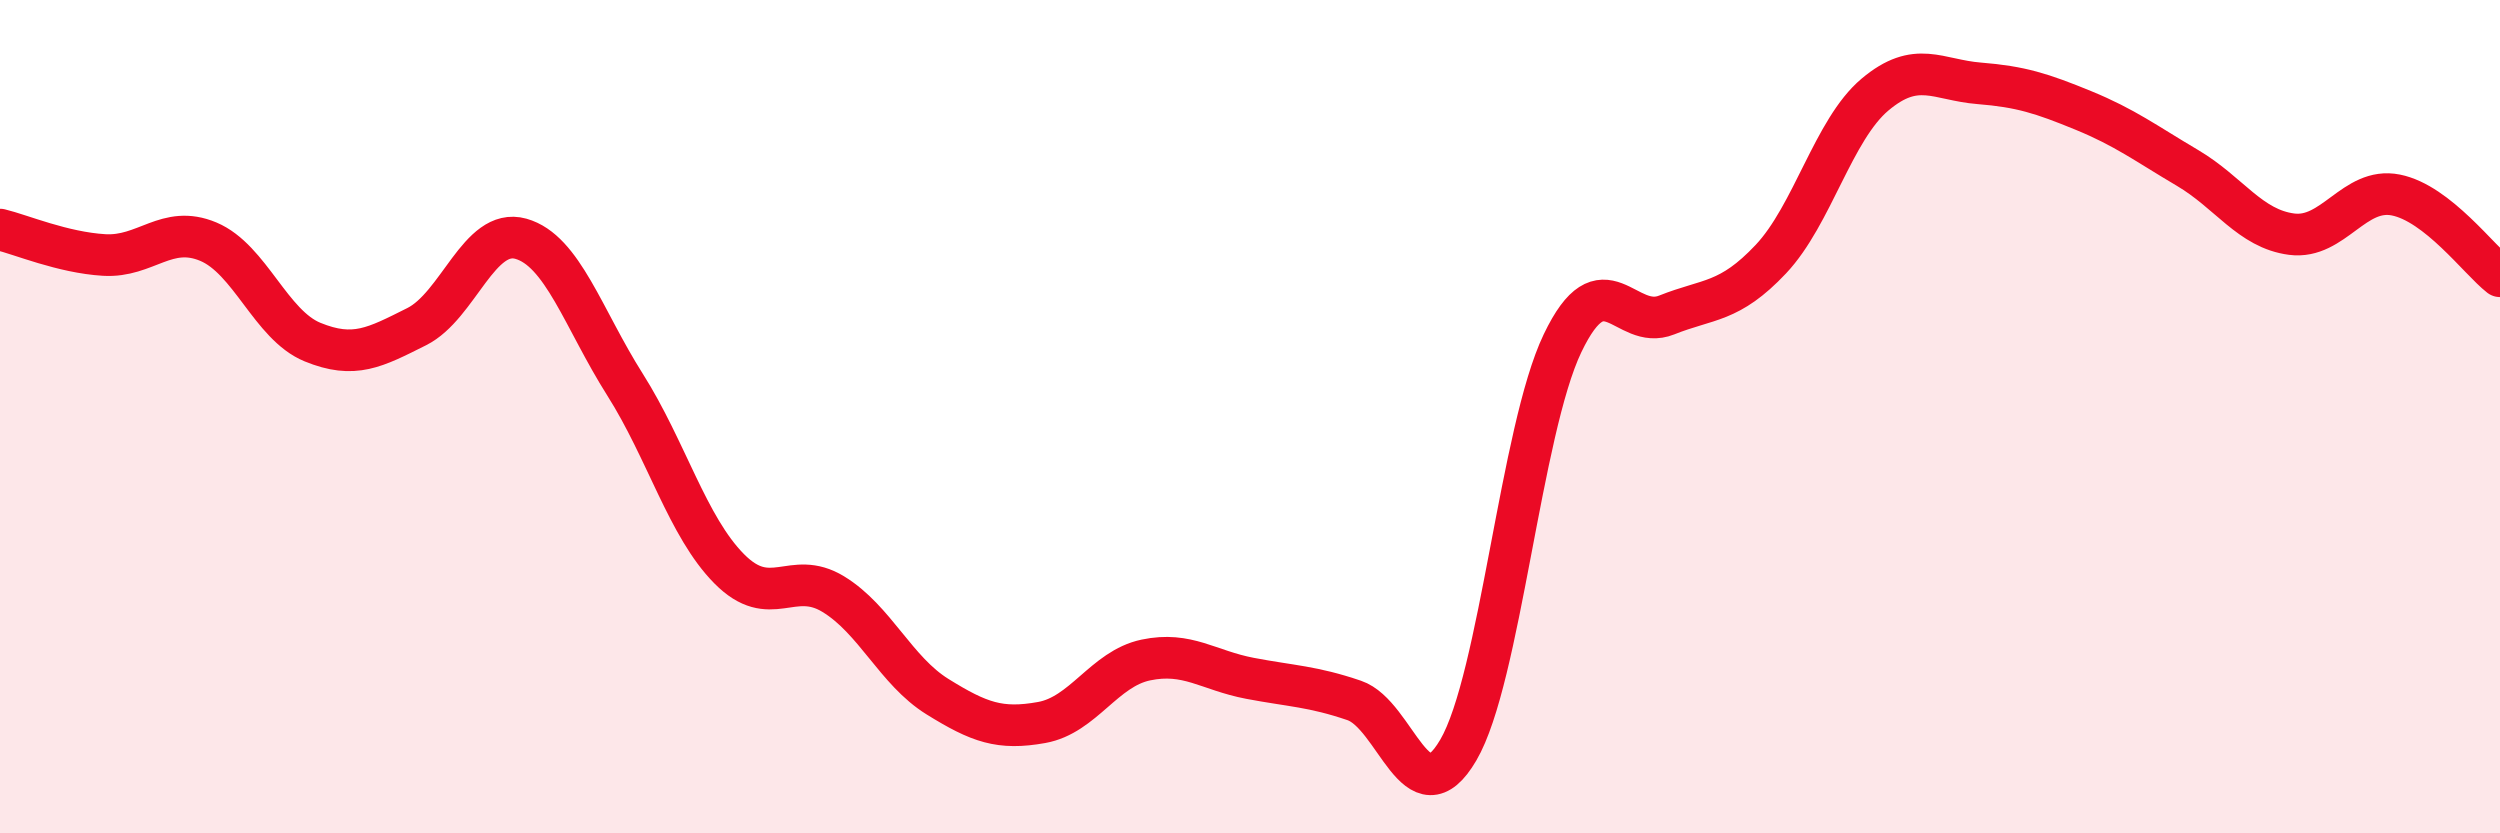 
    <svg width="60" height="20" viewBox="0 0 60 20" xmlns="http://www.w3.org/2000/svg">
      <path
        d="M 0,5.51 C 0.5,5.63 1.5,6.06 2.5,6.12 C 3.5,6.18 4,5.38 5,5.8 C 6,6.22 6.5,7.8 7.5,8.21 C 8.5,8.62 9,8.34 10,7.84 C 11,7.34 11.5,5.45 12.5,5.73 C 13.5,6.01 14,7.65 15,9.23 C 16,10.81 16.5,12.64 17.5,13.65 C 18.5,14.66 19,13.65 20,14.26 C 21,14.87 21.5,16.1 22.5,16.72 C 23.5,17.34 24,17.52 25,17.34 C 26,17.16 26.5,16.05 27.5,15.84 C 28.5,15.63 29,16.09 30,16.28 C 31,16.47 31.5,16.47 32.5,16.81 C 33.5,17.15 34,19.71 35,18 C 36,16.29 36.5,10.33 37.5,8.24 C 38.5,6.15 39,7.96 40,7.56 C 41,7.16 41.5,7.28 42.5,6.22 C 43.5,5.16 44,3.11 45,2.27 C 46,1.43 46.5,1.92 47.5,2 C 48.5,2.08 49,2.24 50,2.65 C 51,3.06 51.5,3.44 52.5,4.03 C 53.5,4.62 54,5.49 55,5.62 C 56,5.75 56.5,4.48 57.5,4.68 C 58.5,4.88 59.5,6.24 60,6.63L60 20L0 20Z"
        fill="#EB0A25"
        opacity="0.1"
        stroke-linecap="round"
        stroke-linejoin="round"
      />
      <path
        d="M 0,5.51 C 0.5,5.63 1.5,6.06 2.5,6.12 C 3.5,6.18 4,5.38 5,5.8 C 6,6.22 6.5,7.8 7.5,8.21 C 8.5,8.62 9,8.34 10,7.84 C 11,7.34 11.5,5.45 12.5,5.73 C 13.5,6.01 14,7.65 15,9.23 C 16,10.81 16.5,12.64 17.5,13.65 C 18.5,14.66 19,13.65 20,14.26 C 21,14.87 21.5,16.1 22.5,16.72 C 23.5,17.34 24,17.52 25,17.34 C 26,17.16 26.5,16.05 27.5,15.84 C 28.5,15.63 29,16.09 30,16.28 C 31,16.47 31.5,16.47 32.5,16.81 C 33.5,17.15 34,19.71 35,18 C 36,16.29 36.5,10.33 37.5,8.24 C 38.5,6.15 39,7.96 40,7.56 C 41,7.16 41.5,7.28 42.5,6.22 C 43.5,5.16 44,3.11 45,2.27 C 46,1.43 46.5,1.92 47.5,2 C 48.5,2.08 49,2.24 50,2.65 C 51,3.06 51.5,3.44 52.5,4.03 C 53.5,4.62 54,5.49 55,5.62 C 56,5.75 56.5,4.48 57.5,4.68 C 58.5,4.88 59.5,6.24 60,6.63"
        stroke="#EB0A25"
        stroke-width="1"
        fill="none"
        stroke-linecap="round"
        stroke-linejoin="round"
      />
    </svg>
  